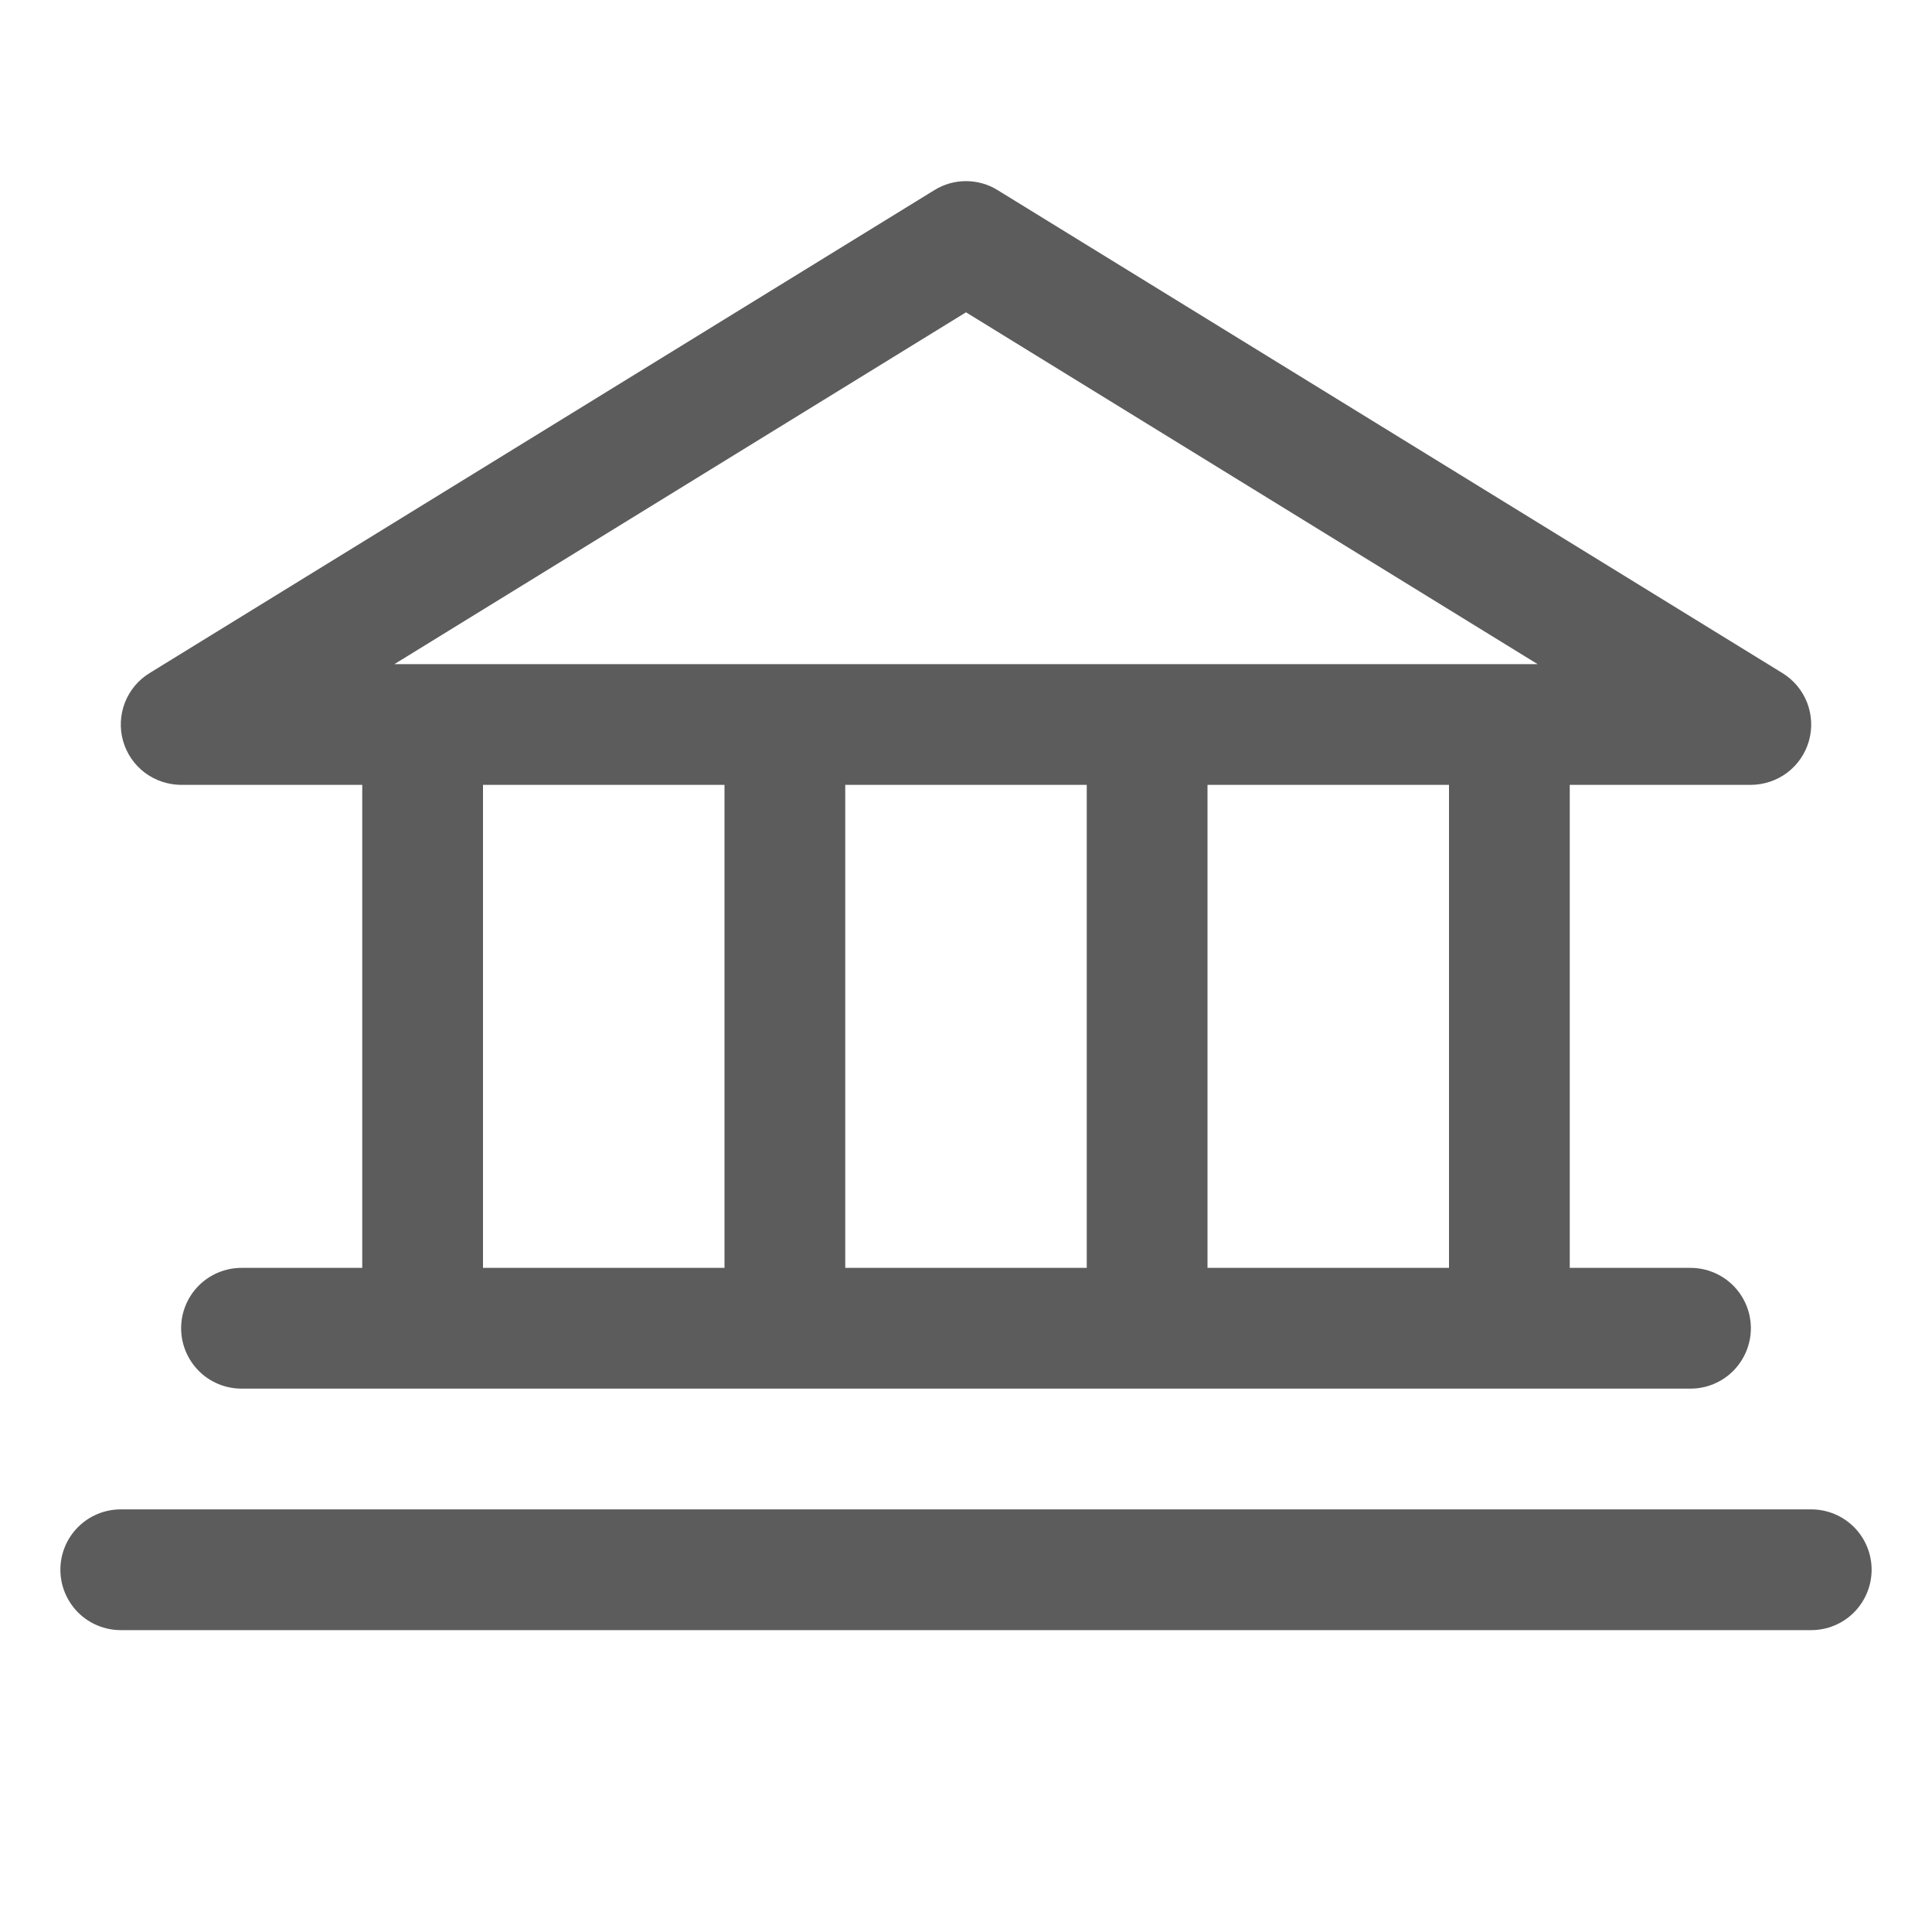 <svg width="20" height="20" viewBox="0 0 20 20" fill="none" xmlns="http://www.w3.org/2000/svg">
<path d="M1.875 8.125H3.75V13.125H2.5C2.334 13.125 2.175 13.191 2.058 13.308C1.941 13.425 1.875 13.584 1.875 13.75C1.875 13.915 1.941 14.074 2.058 14.192C2.175 14.309 2.334 14.375 2.5 14.375H17.5C17.666 14.375 17.825 14.309 17.942 14.192C18.059 14.074 18.125 13.915 18.125 13.75C18.125 13.584 18.059 13.425 17.942 13.308C17.825 13.191 17.666 13.125 17.5 13.125H16.25V8.125H18.125C18.261 8.124 18.393 8.08 18.502 7.998C18.61 7.916 18.689 7.801 18.726 7.67C18.763 7.539 18.756 7.4 18.707 7.273C18.657 7.146 18.568 7.039 18.452 6.968L10.327 1.968C10.229 1.907 10.116 1.875 10 1.875C9.884 1.875 9.771 1.907 9.673 1.968L1.548 6.968C1.432 7.039 1.343 7.146 1.293 7.273C1.244 7.4 1.237 7.539 1.274 7.67C1.311 7.801 1.39 7.916 1.498 7.998C1.607 8.08 1.739 8.124 1.875 8.125ZM5 8.125H7.5V13.125H5V8.125ZM11.25 8.125V13.125H8.75V8.125H11.25ZM15 13.125H12.5V8.125H15V13.125ZM10 3.233L15.917 6.875H4.083L10 3.233ZM19.375 16.25C19.375 16.415 19.309 16.574 19.192 16.692C19.075 16.809 18.916 16.875 18.75 16.875H1.25C1.084 16.875 0.925 16.809 0.808 16.692C0.691 16.574 0.625 16.415 0.625 16.25C0.625 16.084 0.691 15.925 0.808 15.808C0.925 15.691 1.084 15.625 1.25 15.625H18.75C18.916 15.625 19.075 15.691 19.192 15.808C19.309 15.925 19.375 16.084 19.375 16.25Z" fill="#171717" fill-opacity="0.7"/>
</svg>
